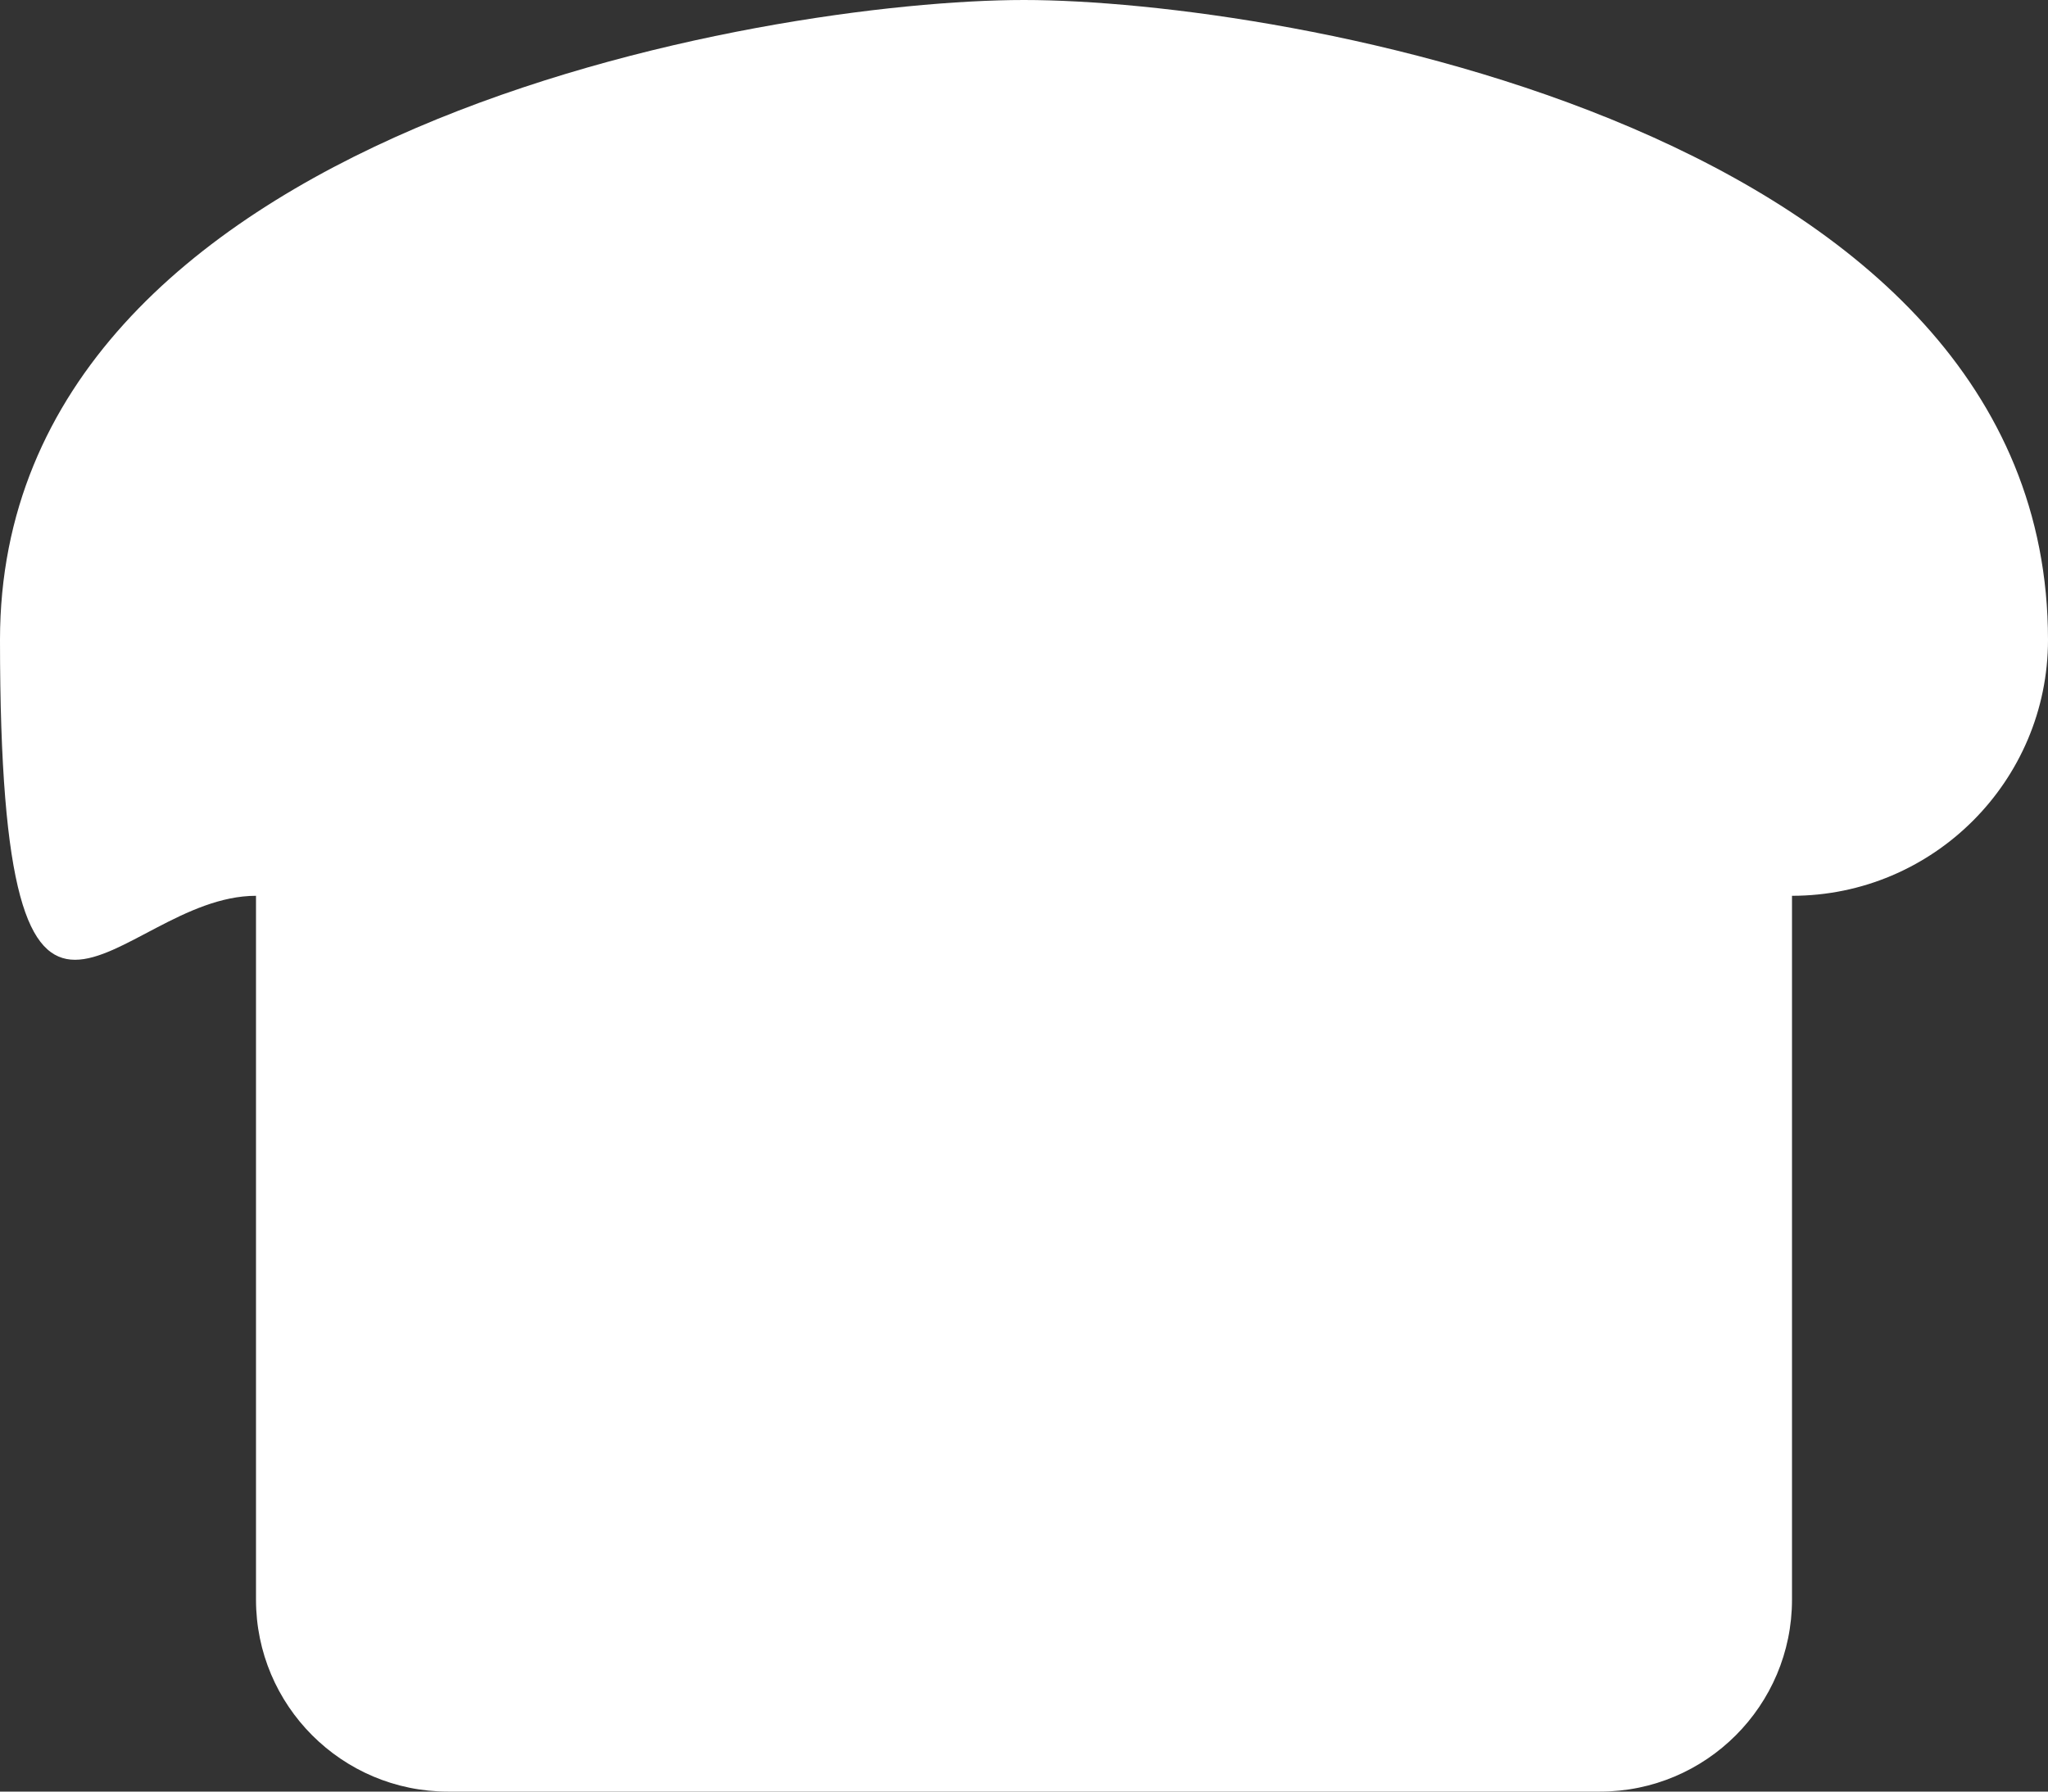 <?xml version="1.0" encoding="UTF-8"?>
<svg id="Layer_1" xmlns="http://www.w3.org/2000/svg" version="1.1" viewBox="0 0 512 448">
  <rect x="0" y="0" width="512" height="448" fill="#333333" stroke="none"/>
  <!-- Generator: Adobe Illustrator 29.1.0, SVG Export Plug-In . SVG Version: 2.1.0 Build 142)  -->
  <defs>
    <style>
      .st0 {
        fill: #fff;
      }
    </style>
  </defs>
  <path class="st0" d="M256,0C192,0,0,32,0,160s28.7,64,64,64v176c0,26.5,21.5,48,48,48h288c26.5,0,48-21.5,48-48v-176c35.3,0,64-28.7,64-64C512,32,320,0,256,0Z"/>
</svg>